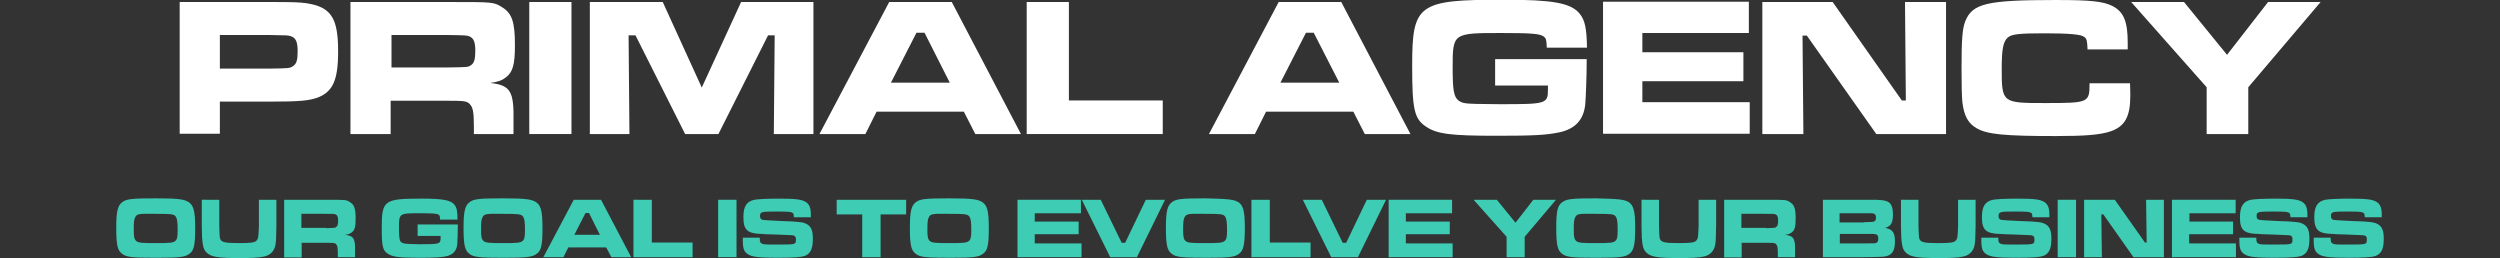 <?xml version="1.0" encoding="UTF-8"?> <!-- Generator: Adobe Illustrator 24.1.1, SVG Export Plug-In . SVG Version: 6.00 Build 0) --> <svg xmlns="http://www.w3.org/2000/svg" xmlns:xlink="http://www.w3.org/1999/xlink" version="1.1" id="Layer_1" x="0px" y="0px" width="871px" height="89.9px" viewBox="0 0 871 89.9" style="enable-background:new 0 0 871 89.9;" xml:space="preserve"><rect x="0" y="0" width="871" height="89.9" fill="#333333" stroke="none"/> <style type="text/css"> .st0{fill:#FFFFFF;} .st1{fill:#3ECCB4;} </style> <g> <g> <path class="st0" d="M62.6,0.7h31.5c8.7,0,9.9,0.1,12.5,0.4c8.7,1.3,11.2,5,11.2,16.8c0,10.2-1.9,14.2-7.4,16.2 c-3.1,1-6.2,1.3-16.1,1.3H76.6v11.2h-14V0.7z M94.1,23.9c6.5-0.1,6.8-0.1,7.9-0.8c1.3-0.8,1.7-2.1,1.7-5.2c0-3.3-0.6-4.7-2.4-5.3 c-1-0.3-1.1-0.3-7.2-0.4H76.6v11.7H94.1z"></path> <path class="st0" d="M122.3,0.7h33.8c15.9,0,15.9,0,18.8,1.8c3.5,2.1,4.5,5.2,4.5,13.2c0,6.8-0.7,9.4-3.2,11.3 c-1.3,1-2.6,1.5-5.4,1.9c7.1,0.8,8.3,2.9,8.1,13.5v4.3h-13.8v-2.4c0-5.2-0.3-6.8-1.4-8c-1-1.1-2-1.2-7.8-1.2h-19.8v11.6h-14V0.7z M156.1,23.5c7-0.1,7-0.1,8-0.8c1.1-0.7,1.5-2.1,1.5-5c0-3.1-0.6-4.4-2-5c-1-0.4-1.2-0.4-7.5-0.5h-19.7v11.3H156.1z"></path> <path class="st0" d="M199.1,0.7v46h-14.7v-46H199.1z"></path> <path class="st0" d="M230.9,0.7l13.6,29.8l13.7-29.8h25.2v46h-13.8l0.3-34.4h-2.3l-17.3,34.4h-11.6l-17.3-34.4H219l0.3,34.4h-13.8 v-46H230.9z"></path> <path class="st0" d="M335.8,38.9h-30.4l-3.9,7.8h-16l24.3-46h21.8l24.1,46h-15.9L335.8,38.9z M322.1,11.4h-2.8l-8.9,17.4h20.5 L322.1,11.4z"></path> <path class="st0" d="M372.4,0.7v34.3h32.7v11.7h-47.4v-46H372.4z"></path> <path class="st0" d="M471.5,38.9h-30.4l-3.9,7.8h-16l24.3-46h21.8l24.1,46h-15.9L471.5,38.9z M457.7,11.4H455l-8.9,17.4h20.5 L457.7,11.4z"></path> <path class="st0" d="M552.8,20.6v1.2c0,4.5-0.3,12.4-0.5,14.6c-0.6,5.4-3.5,8.5-9,9.7c-4.7,1-9.5,1.2-22,1.2 c-15.8,0-20.7-0.6-24.5-3.2c-4.1-2.7-4.8-6.1-4.8-21.2c0-21.5,2-23,31.8-23c17.1,0,23.4,1.1,26.5,4.8c1.9,2.3,2.5,5.1,2.6,11.9 h-14c-0.1-2.7-0.2-3.2-1.1-3.9c-1.4-1-4.6-1.2-15.1-1.2c-16.5,0-16.6,0.1-16.6,12c0,7.8,0.4,10.1,1.9,11.4c1.2,1,2.4,1.2,6.3,1.3 l8.2,0.1c16.3,0,16.8-0.1,16.8-5.2v-1.3h-18.4v-9.2H552.8z"></path> <path class="st0" d="M609.3,0.7v10.8h-37.1v6.7h35.2v10.1h-35.2v7.3h37.4v11h-51.1v-46H609.3z"></path> <path class="st0" d="M638.5,0.7l24.1,34.3h1.4l-0.3-34.3H678v46h-24.3l-24.2-34.3h-1.5l0.3,34.3H614v-46H638.5z"></path> <path class="st0" d="M742.1,29c0.1,2.6,0.1,3.7,0.1,4.3c0,7.4-1.9,10.8-7,12.5c-3.7,1.2-8.8,1.6-19,1.6c-18,0-23.8-0.6-27.5-2.7 c-3-1.7-4.4-4.3-5-9c-0.2-2.1-0.3-5.9-0.3-11.7c0-10.3,0.3-14.1,1.3-16.6c2.5-6.2,7.5-7.4,31.6-7.4c12.3,0,16.5,0.5,19.7,2.1 c3.9,2,5.3,5.4,5.3,12.8v2.3h-14c-0.1-3-0.3-3.7-1.1-4.3c-1-0.9-5.1-1.3-13.9-1.3c-8.8,0-11.3,0.3-12.7,1.4 c-1.7,1.4-2.2,4.1-2.2,11c0,11.8,0.2,11.9,15,11.9c15.4,0,15.6-0.1,15.6-6.9H742.1z"></path> <path class="st0" d="M760.9,0.7l15,18.4l14.3-18.4h18.3l-25.2,29.7v16.3h-14.5V30.4L742.5,0.7H760.9z"></path> </g> <g> <path class="st1" d="M66,70.6c1.5,1.2,2,3.2,2,8.9c0,5.8-0.4,7.8-2,8.9c-1.5,1.2-3.4,1.4-11.7,1.4c-8.4,0-10.3-0.2-11.8-1.4 c-1.6-1.2-2-3.2-2-9.1c0-5.6,0.5-7.6,2-8.8c1.5-1.2,3.4-1.4,11.8-1.4S64.5,69.5,66,70.6z M47.1,75.7c-0.4,0.7-0.5,1.8-0.5,4.4 c0,2.5,0.2,3.3,0.9,3.9c0.8,0.6,1.8,0.7,6.8,0.7c4.9,0,5.9-0.1,6.7-0.7c0.7-0.5,0.9-1.4,0.9-3.8c0-3-0.2-4.1-0.7-4.8 c-0.7-0.8-1.4-0.9-6.9-0.9C48.2,74.4,47.7,74.5,47.1,75.7z"></path> <path class="st1" d="M76.4,69.6v9.2c0.1,3.1,0.1,3.2,0.2,4c0.3,1.6,1.5,1.9,6.7,1.9c4.2,0,5.5-0.2,6.1-0.9 c0.5-0.5,0.6-1.1,0.7-2.9c0-0.7,0.1-1.6,0.1-2.1v-9.2h6.1v9.2c-0.1,4.5-0.1,4.9-0.3,6.3c-0.3,2.3-1.9,3.9-4.1,4.3 c-1.8,0.4-3.8,0.5-8.5,0.5c-7.6,0-10-0.4-11.5-2c-1-1-1.3-2.3-1.5-5.2c0-0.7,0-0.7-0.1-3.9v-9.2H76.4z"></path> <path class="st1" d="M99,69.6h14.7c6.9,0,6.9,0,8.2,0.8c1.5,0.9,2,2.2,2,5.7c0,3-0.3,4.1-1.4,4.9c-0.6,0.4-1.1,0.7-2.3,0.8 c3.1,0.4,3.6,1.3,3.5,5.9v1.9h-6v-1c0-2.3-0.1-3-0.6-3.5c-0.4-0.5-0.9-0.5-3.4-0.5h-8.6v5.1H99V69.6z M113.6,79.5 c3.1-0.1,3.1-0.1,3.5-0.4c0.5-0.3,0.7-0.9,0.7-2.2c0-1.3-0.2-1.9-0.9-2.2c-0.4-0.2-0.5-0.2-3.3-0.2h-8.6v4.9H113.6z"></path> <path class="st1" d="M159.5,78.2v0.5c0,2-0.1,5.4-0.2,6.4c-0.2,2.3-1.5,3.7-3.9,4.2c-2,0.4-4.1,0.5-9.6,0.5c-6.9,0-9-0.3-10.7-1.4 c-1.8-1.2-2.1-2.6-2.1-9.2c0-9.4,0.9-10,13.8-10c7.4,0,10.2,0.5,11.5,2.1c0.8,1,1.1,2.2,1.1,5.2h-6.1c0-1.2-0.1-1.4-0.5-1.7 c-0.6-0.4-2-0.5-6.6-0.5c-7.2,0-7.2,0-7.2,5.2c0,3.4,0.2,4.4,0.8,4.9c0.5,0.4,1.1,0.5,2.8,0.6l3.6,0.1c7.1,0,7.3-0.1,7.3-2.3v-0.6 h-8v-4H159.5z"></path> <path class="st1" d="M187,70.6c1.5,1.2,2,3.2,2,8.9c0,5.8-0.4,7.8-2,8.9c-1.5,1.2-3.4,1.4-11.7,1.4c-8.4,0-10.3-0.2-11.8-1.4 c-1.6-1.2-2-3.2-2-9.1c0-5.6,0.5-7.6,2-8.8c1.5-1.2,3.4-1.4,11.8-1.4S185.5,69.5,187,70.6z M168.1,75.7c-0.4,0.7-0.5,1.8-0.5,4.4 c0,2.5,0.2,3.3,0.9,3.9c0.8,0.6,1.8,0.7,6.8,0.7c4.9,0,5.9-0.1,6.7-0.7c0.7-0.5,0.9-1.4,0.9-3.8c0-3-0.2-4.1-0.7-4.8 c-0.7-0.8-1.4-0.9-6.9-0.9C169.3,74.4,168.7,74.5,168.1,75.7z"></path> <path class="st1" d="M211.2,86.2H198l-1.7,3.4h-7l10.6-20h9.5l10.5,20h-6.9L211.2,86.2z M205.2,74.2H204l-3.9,7.6h8.9L205.2,74.2z "></path> <path class="st1" d="M227.1,69.6v14.9h14.2v5.1h-20.6v-20H227.1z"></path> <path class="st1" d="M256.6,69.6v20h-6.4v-20H256.6z"></path> <path class="st1" d="M264.7,82.9c0,1.2,0.1,1.6,0.6,1.9c0.6,0.4,1.2,0.4,5.5,0.4c6.5,0,6.5,0,6.5-1.8c0-1.2-0.5-1.5-2.4-1.5 l-4.8-0.2l-3.2-0.1l-1.6-0.1c-4.9-0.1-6.3-1.4-6.3-5.8c0-3.8,1.1-5.5,3.8-6.1c1.2-0.2,3.9-0.4,8.7-0.4c5.8,0,7.9,0.3,9.3,1.2 c1.2,0.8,1.7,2.1,1.7,4.4c0,0.1,0,0.5,0,0.9h-5.9c-0.1-1.1-0.1-1.4-0.6-1.6c-0.5-0.3-1.3-0.4-5.6-0.4c-5.2,0-5.6,0.1-5.6,1.6 c0,0.8,0.3,1.1,0.9,1.3c0.5,0.1,2.2,0.2,6.4,0.4c6.6,0.2,7.9,0.4,9.2,1.2c1.4,0.9,1.9,2.3,1.9,5c0,3.5-0.8,5.2-2.9,6 c-1.2,0.4-3.7,0.6-9.7,0.6c-6.2,0-8.6-0.3-10-1.2c-1.4-0.9-1.8-2-1.8-4.8v-1H264.7z"></path> <path class="st1" d="M315.7,69.6v5.1h-8.9v14.9h-6.4V74.7h-8.9v-5.1H315.7z"></path> <path class="st1" d="M342.5,70.6c1.5,1.2,2,3.2,2,8.9c0,5.8-0.4,7.8-2,8.9c-1.5,1.2-3.4,1.4-11.7,1.4c-8.4,0-10.3-0.2-11.8-1.4 c-1.6-1.2-2-3.2-2-9.1c0-5.6,0.5-7.6,2-8.8c1.5-1.2,3.4-1.4,11.8-1.4S341,69.5,342.5,70.6z M323.6,75.7c-0.4,0.7-0.5,1.8-0.5,4.4 c0,2.5,0.2,3.3,0.9,3.9c0.8,0.6,1.8,0.7,6.8,0.7c4.9,0,5.9-0.1,6.7-0.7c0.7-0.5,0.9-1.4,0.9-3.8c0-3-0.2-4.1-0.7-4.8 c-0.7-0.8-1.4-0.9-6.9-0.9C324.8,74.4,324.2,74.5,323.6,75.7z"></path> <path class="st1" d="M376.6,69.6v4.7h-16.1v2.9h15.3v4.4h-15.3v3.2h16.3v4.8h-22.3v-20H376.6z"></path> <path class="st1" d="M383.5,69.6l7.3,15h1.2l7.2-15h6.7l-9.8,20h-9.3l-9.9-20H383.5z"></path> <path class="st1" d="M431.7,70.6c1.5,1.2,2,3.2,2,8.9c0,5.8-0.5,7.8-2,8.9c-1.5,1.2-3.4,1.4-11.7,1.4c-8.4,0-10.3-0.2-11.8-1.4 c-1.6-1.2-2-3.2-2-9.1c0-5.6,0.5-7.6,2-8.8c1.5-1.2,3.4-1.4,11.8-1.4C428.3,69.3,430.1,69.5,431.7,70.6z M412.7,75.7 c-0.4,0.7-0.5,1.8-0.5,4.4c0,2.5,0.2,3.3,0.9,3.9c0.8,0.6,1.8,0.7,6.8,0.7c4.9,0,5.9-0.1,6.7-0.7c0.7-0.5,0.9-1.4,0.9-3.8 c0-3-0.2-4.1-0.7-4.8c-0.7-0.8-1.3-0.9-6.9-0.9C413.9,74.4,413.3,74.5,412.7,75.7z"></path> <path class="st1" d="M442.4,69.6v14.9h14.2v5.1H436v-20H442.4z"></path> <path class="st1" d="M460.5,69.6l7.3,15h1.2l7.2-15h6.7l-9.8,20h-9.3l-9.9-20H460.5z"></path> <path class="st1" d="M505.9,69.6v4.7h-16.1v2.9h15.3v4.4h-15.3v3.2h16.3v4.8h-22.3v-20H505.9z"></path> <path class="st1" d="M521.5,69.6l6.5,8l6.2-8h7.9l-10.9,12.9v7.1h-6.3v-7.1l-11.5-12.9H521.5z"></path> <path class="st1" d="M567.7,70.6c1.5,1.2,2,3.2,2,8.9c0,5.8-0.5,7.8-2,8.9c-1.5,1.2-3.4,1.4-11.7,1.4c-8.4,0-10.3-0.2-11.8-1.4 c-1.6-1.2-2-3.2-2-9.1c0-5.6,0.4-7.6,2-8.8s3.4-1.4,11.8-1.4C564.3,69.3,566.2,69.5,567.7,70.6z M548.8,75.7 c-0.4,0.7-0.5,1.8-0.5,4.4c0,2.5,0.2,3.3,0.9,3.9c0.8,0.6,1.8,0.7,6.8,0.7c4.9,0,5.9-0.1,6.7-0.7c0.7-0.5,0.9-1.4,0.9-3.8 c0-3-0.2-4.1-0.7-4.8c-0.7-0.8-1.3-0.9-6.9-0.9C549.9,74.4,549.4,74.5,548.8,75.7z"></path> <path class="st1" d="M578,69.6v9.2c0.1,3.1,0.1,3.2,0.2,4c0.3,1.6,1.5,1.9,6.7,1.9c4.2,0,5.5-0.2,6.1-0.9c0.5-0.5,0.6-1.1,0.7-2.9 c0-0.7,0.1-1.6,0.1-2.1v-9.2h6.1v9.2c-0.1,4.5-0.1,4.9-0.3,6.3c-0.3,2.3-1.9,3.9-4.1,4.3c-1.8,0.4-3.8,0.5-8.5,0.5 c-7.6,0-10-0.4-11.5-2c-1-1-1.3-2.3-1.5-5.2c0-0.7,0-0.7-0.1-3.9v-9.2H578z"></path> <path class="st1" d="M600.7,69.6h14.7c6.9,0,6.9,0,8.2,0.8c1.5,0.9,2,2.2,2,5.7c0,3-0.3,4.1-1.4,4.9c-0.6,0.4-1.1,0.7-2.3,0.8 c3.1,0.4,3.6,1.3,3.5,5.9v1.9h-6v-1c0-2.3-0.1-3-0.6-3.5c-0.4-0.5-0.9-0.5-3.4-0.5h-8.6v5.1h-6.1V69.6z M615.3,79.5 c3.1-0.1,3.1-0.1,3.5-0.4c0.5-0.3,0.7-0.9,0.7-2.2c0-1.3-0.2-1.9-0.9-2.2c-0.4-0.2-0.5-0.2-3.3-0.2h-8.6v4.9H615.3z"></path> <path class="st1" d="M635.2,69.6h14.4c4.7,0,4.7,0,5.6,0.1c3.3,0.2,4.3,1.5,4.3,5.1c0,2.9-0.7,4-2.7,4.6c2.6,0.5,3.4,1.6,3.4,4.8 c0,2.8-0.8,4.3-2.5,4.9c-1.1,0.4-1.5,0.4-8.2,0.5h-14.4V69.6z M649.5,77.4c2.2,0,3-0.1,3.4-0.2c0.5-0.2,0.7-0.7,0.7-1.4 c0-0.8-0.3-1.3-0.9-1.4c-0.3-0.1-0.4-0.1-3.2-0.1h-8.6v3.2H649.5z M649.6,84.8c3.6,0,3.6,0,4.1-0.2c0.5-0.2,0.7-0.7,0.7-1.5 c0-0.9-0.3-1.4-1-1.5c-0.3-0.1-0.3-0.1-3.8-0.1h-8.6v3.3H649.6z"></path> <path class="st1" d="M668.4,69.6v9.2c0.1,3.1,0.1,3.2,0.2,4c0.3,1.6,1.5,1.9,6.7,1.9c4.2,0,5.5-0.2,6.1-0.9 c0.5-0.5,0.6-1.1,0.7-2.9c0-0.7,0.1-1.6,0.1-2.1v-9.2h6.1v9.2c-0.1,4.5-0.1,4.9-0.3,6.3c-0.3,2.3-1.9,3.9-4.1,4.3 c-1.8,0.4-3.8,0.5-8.5,0.5c-7.6,0-10-0.4-11.5-2c-1-1-1.3-2.3-1.5-5.2c0-0.7,0-0.7-0.1-3.9v-9.2H668.4z"></path> <path class="st1" d="M696.2,82.9c0,1.2,0.1,1.6,0.6,1.9c0.6,0.4,1.2,0.4,5.5,0.4c6.5,0,6.5,0,6.5-1.8c0-1.2-0.4-1.5-2.4-1.5 l-4.8-0.2l-3.2-0.1l-1.6-0.1c-4.9-0.1-6.3-1.4-6.3-5.8c0-3.8,1.1-5.5,3.8-6.1c1.2-0.2,3.9-0.4,8.7-0.4c5.8,0,7.9,0.3,9.3,1.2 c1.2,0.8,1.7,2.1,1.7,4.4c0,0.1,0,0.5,0,0.9h-5.9c-0.1-1.1-0.1-1.4-0.6-1.6c-0.5-0.3-1.3-0.4-5.6-0.4c-5.2,0-5.6,0.1-5.6,1.6 c0,0.8,0.3,1.1,0.9,1.3c0.5,0.1,2.2,0.2,6.4,0.4c6.6,0.2,7.9,0.4,9.2,1.2c1.4,0.9,1.9,2.3,1.9,5c0,3.5-0.8,5.2-2.9,6 c-1.2,0.4-3.7,0.6-9.7,0.6c-6.2,0-8.6-0.3-10-1.2c-1.4-0.9-1.8-2-1.8-4.8v-1H696.2z"></path> <path class="st1" d="M723.3,69.6v20h-6.4v-20H723.3z"></path> <path class="st1" d="M736.8,69.6l10.5,14.9h0.6l-0.2-14.9h6.2v20h-10.6l-10.5-14.9h-0.7l0.2,14.9h-6.2v-20H736.8z"></path> <path class="st1" d="M778.9,69.6v4.7h-16.1v2.9H778v4.4h-15.3v3.2H779v4.8h-22.3v-20H778.9z"></path> <path class="st1" d="M786.1,82.9c0,1.2,0.1,1.6,0.6,1.9c0.6,0.4,1.2,0.4,5.5,0.4c6.5,0,6.5,0,6.5-1.8c0-1.2-0.4-1.5-2.4-1.5 l-4.8-0.2l-3.2-0.1l-1.6-0.1c-5-0.1-6.3-1.4-6.3-5.8c0-3.8,1.1-5.5,3.8-6.1c1.2-0.2,3.9-0.4,8.7-0.4c5.8,0,7.9,0.3,9.3,1.2 c1.2,0.8,1.7,2.1,1.7,4.4c0,0.1,0,0.5,0,0.9H798c-0.1-1.1-0.1-1.4-0.6-1.6c-0.5-0.3-1.3-0.4-5.6-0.4c-5.2,0-5.6,0.1-5.6,1.6 c0,0.8,0.3,1.1,0.9,1.3c0.5,0.1,2.2,0.2,6.4,0.4c6.6,0.2,7.9,0.4,9.2,1.2c1.4,0.9,1.9,2.3,1.9,5c0,3.5-0.8,5.2-2.9,6 c-1.2,0.4-3.7,0.6-9.7,0.6c-6.2,0-8.6-0.3-10-1.2c-1.4-0.9-1.8-2-1.8-4.8v-1H786.1z"></path> <path class="st1" d="M812,82.9c0,1.2,0.1,1.6,0.6,1.9c0.6,0.4,1.2,0.4,5.5,0.4c6.5,0,6.5,0,6.5-1.8c0-1.2-0.4-1.5-2.4-1.5 l-4.8-0.2l-3.2-0.1l-1.6-0.1c-4.9-0.1-6.3-1.4-6.3-5.8c0-3.8,1.1-5.5,3.8-6.1c1.2-0.2,3.9-0.4,8.7-0.4c5.8,0,7.9,0.3,9.3,1.2 c1.2,0.8,1.7,2.1,1.7,4.4c0,0.1,0,0.5,0,0.9h-5.9c-0.1-1.1-0.1-1.4-0.6-1.6c-0.5-0.3-1.3-0.4-5.6-0.4c-5.2,0-5.6,0.1-5.6,1.6 c0,0.8,0.3,1.1,0.9,1.3c0.5,0.1,2.2,0.2,6.4,0.4c6.6,0.2,7.9,0.4,9.2,1.2c1.4,0.9,1.9,2.3,1.9,5c0,3.5-0.8,5.2-2.9,6 c-1.2,0.4-3.7,0.6-9.7,0.6c-6.2,0-8.6-0.3-10-1.2c-1.4-0.9-1.8-2-1.8-4.8v-1H812z"></path> </g> </g> </svg> 